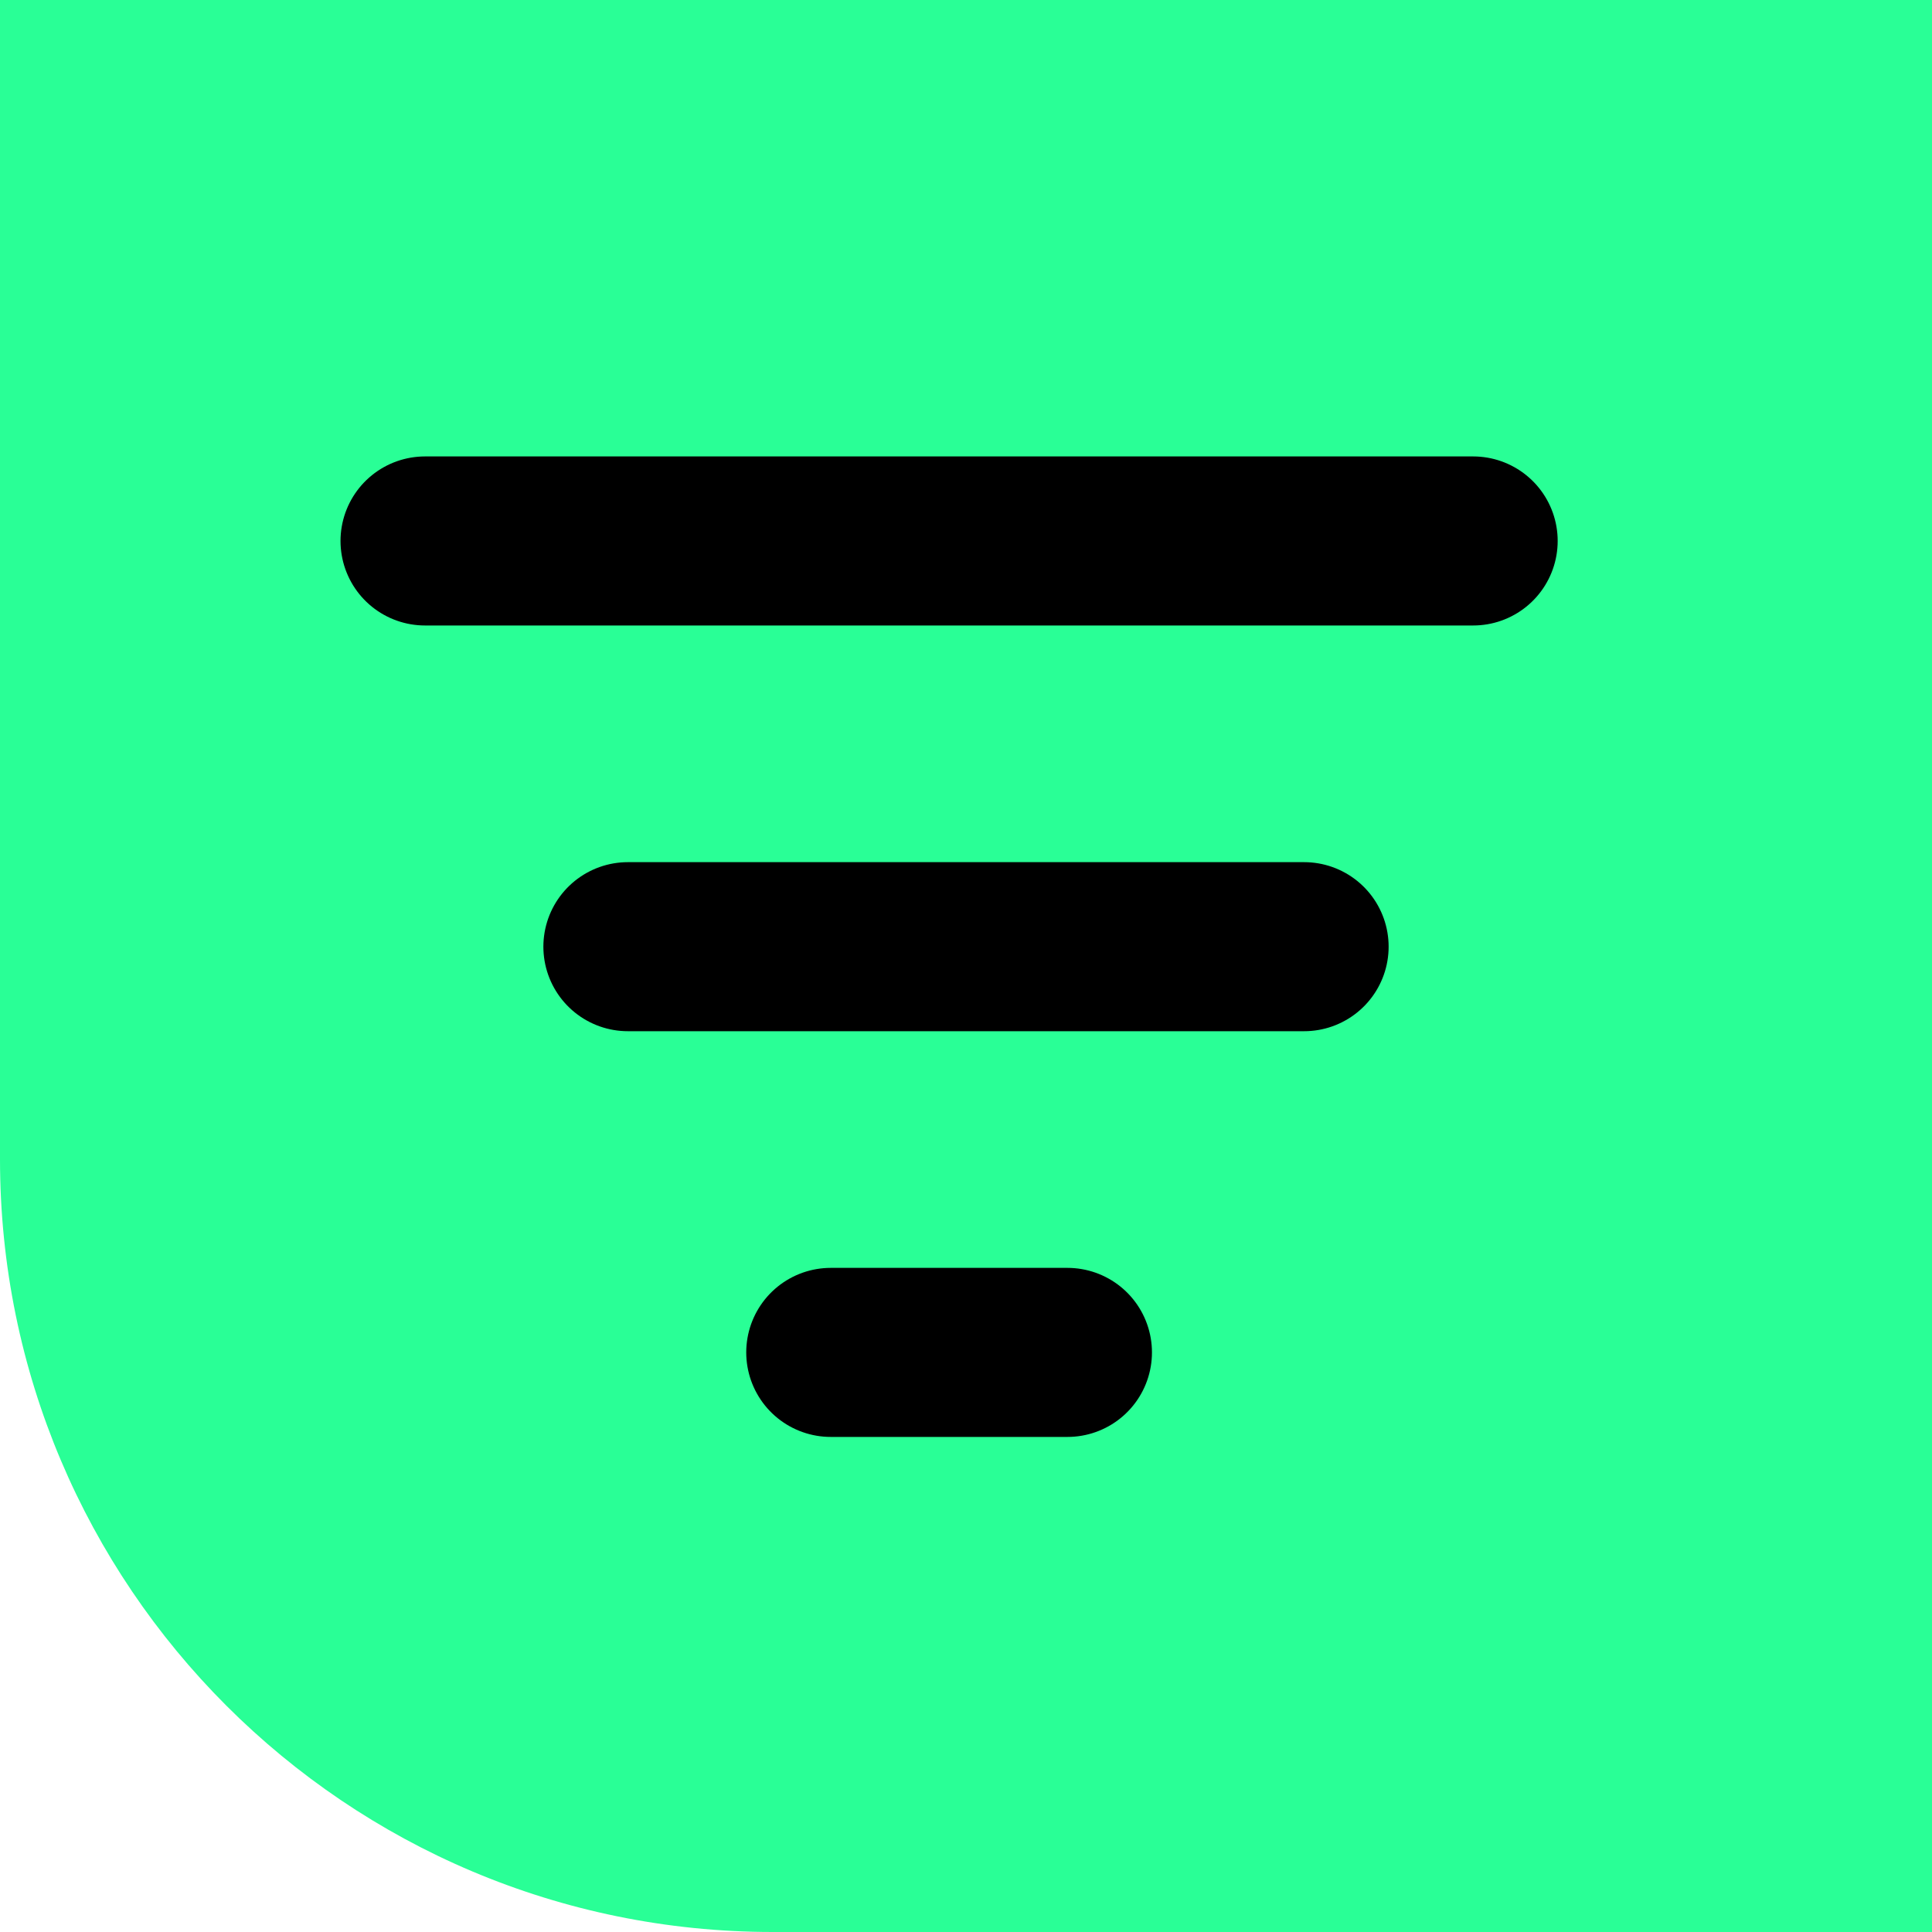 <svg width="50" height="50" viewBox="0 0 50 50" fill="none" xmlns="http://www.w3.org/2000/svg">
<g id="Group 144">
<path id="Rectangle 52" d="M0 0H50V50H20C8.954 50 0 41.046 0 30V0Z" fill="#29FF96"/>
<g id="Group 143">
<path id="Line 17" d="M11 14H38.125" stroke="black" stroke-width="4.375" stroke-linecap="round"/>
<path id="Line 18" d="M16.25 24.5L33.75 24.5" stroke="black" stroke-width="4.375" stroke-linecap="round"/>
<path id="Line 19" d="M21.5 35L27.625 35" stroke="black" stroke-width="4.375" stroke-linecap="round"/>
</g>
</g>
</svg>
